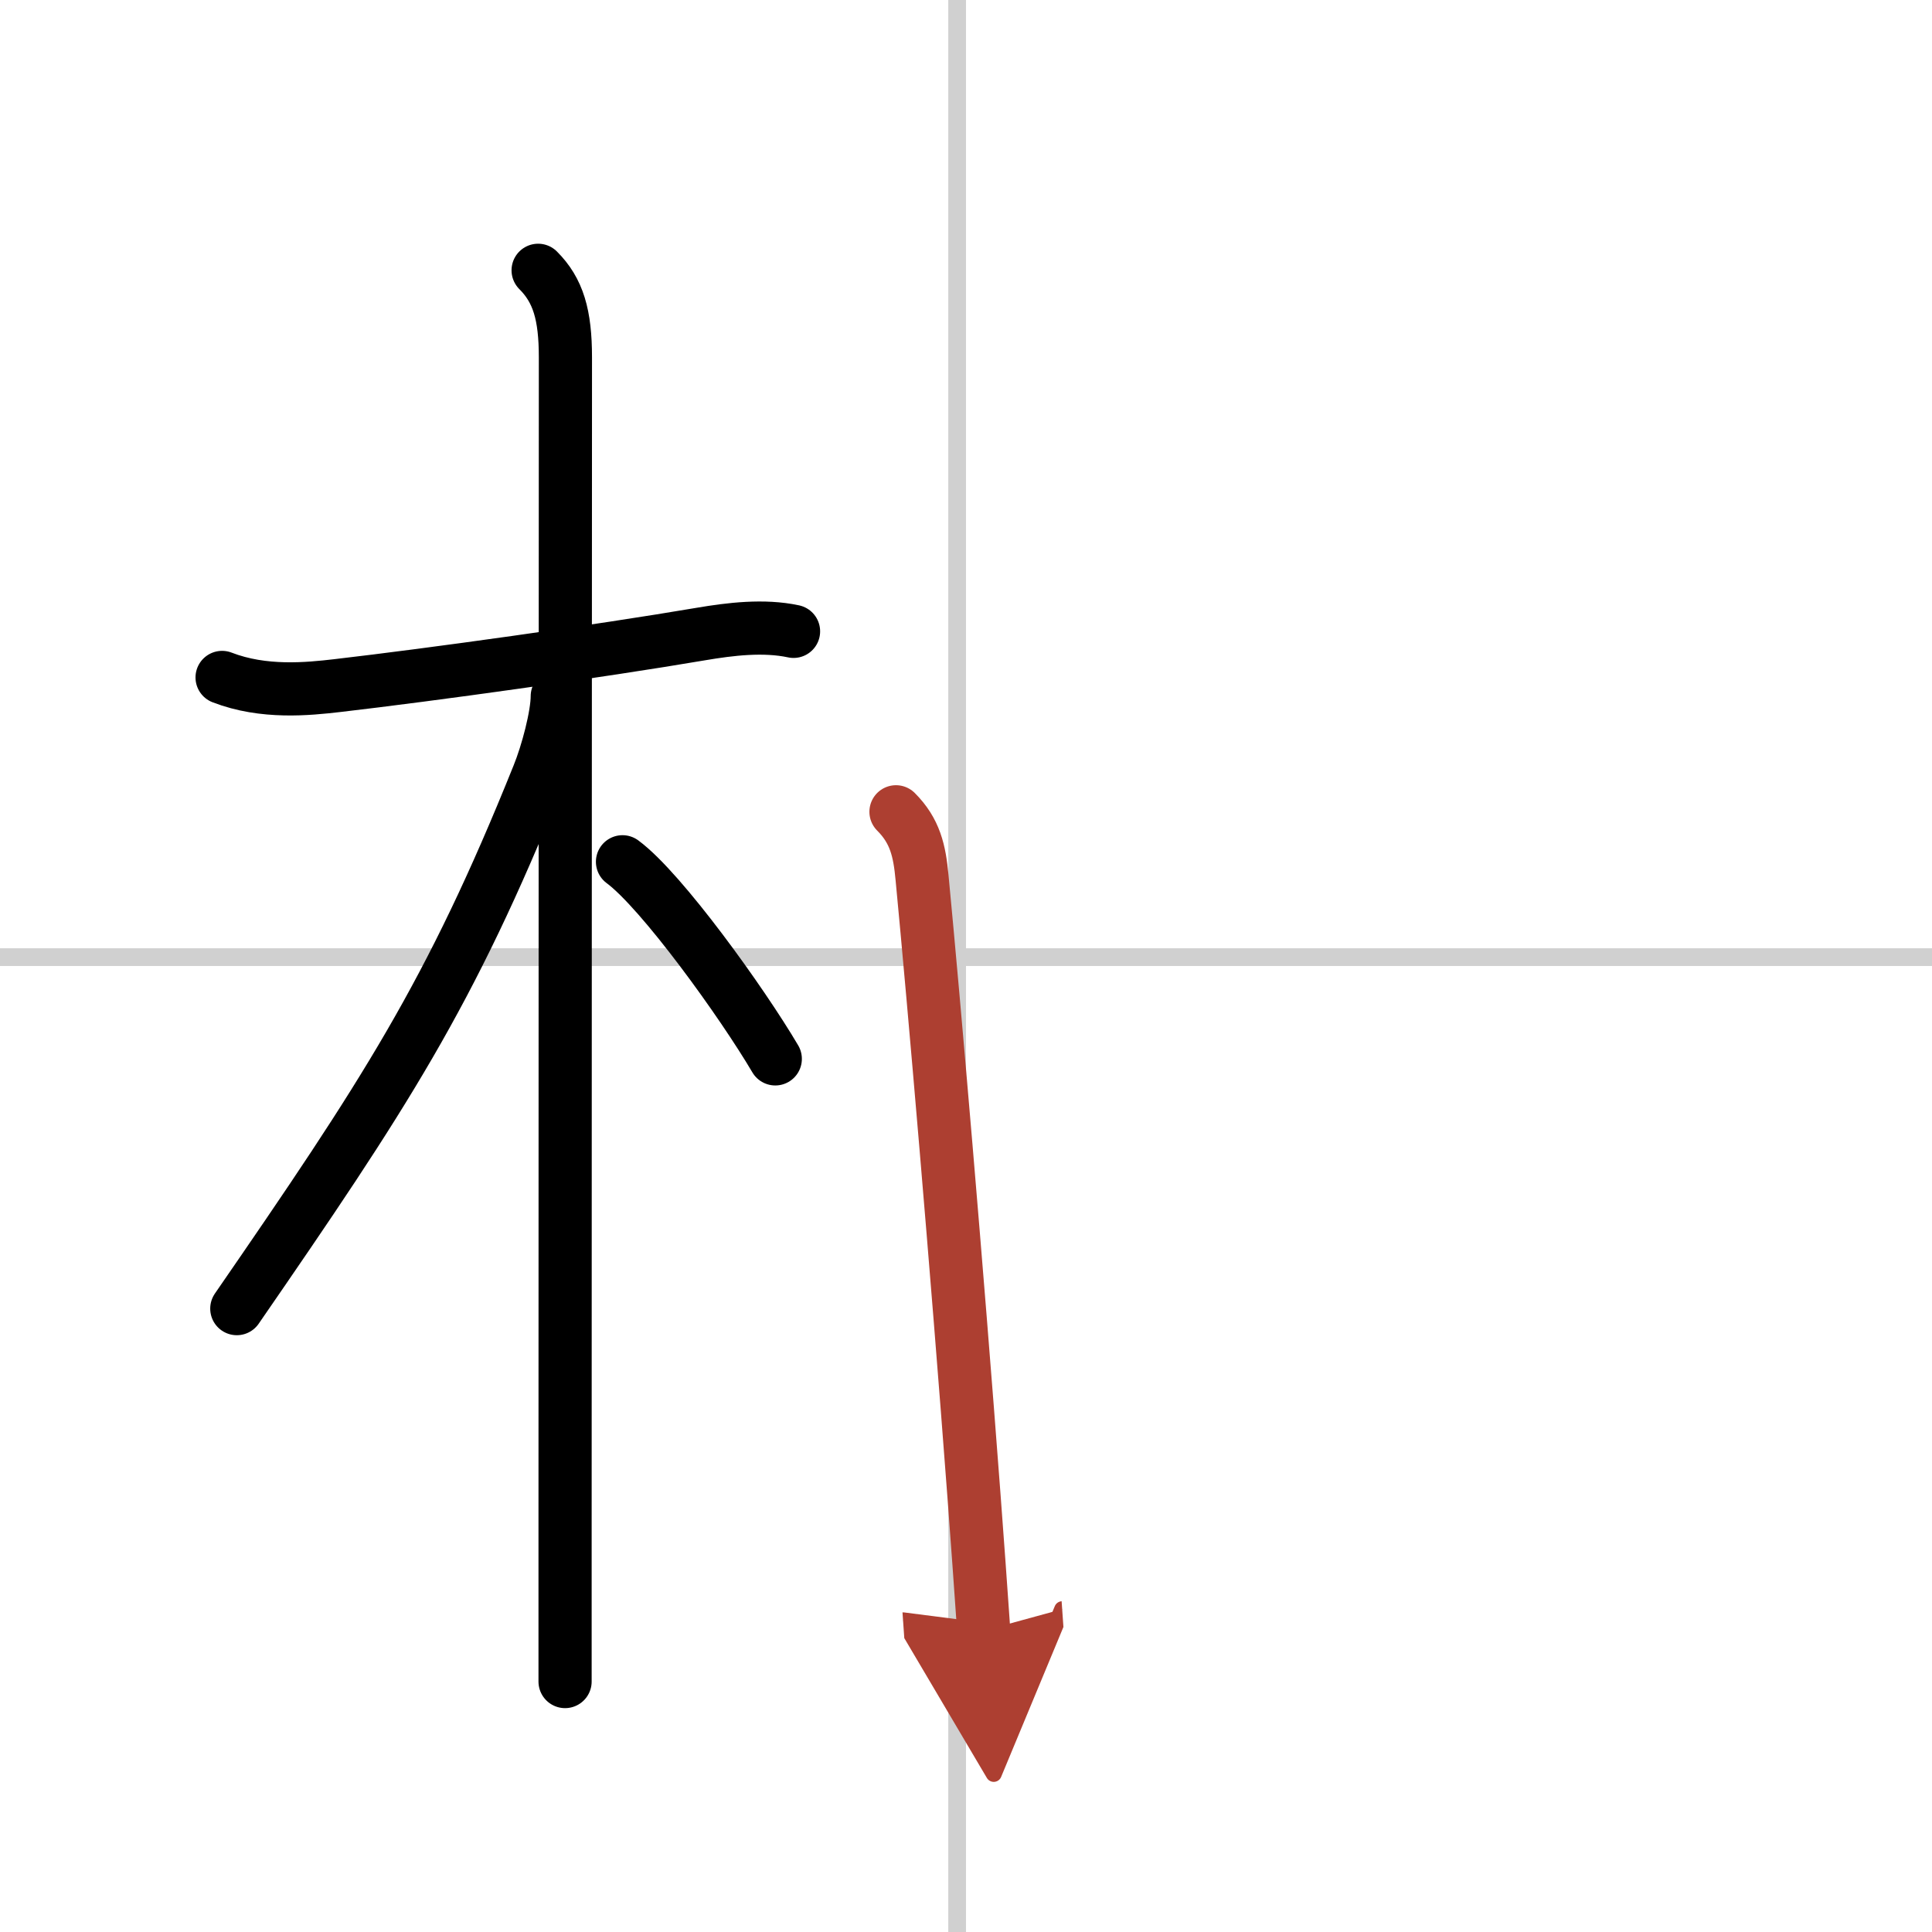 <svg width="400" height="400" viewBox="0 0 109 109" xmlns="http://www.w3.org/2000/svg"><defs><marker id="a" markerWidth="4" orient="auto" refX="1" refY="5" viewBox="0 0 10 10"><polyline points="0 0 10 5 0 10 1 5" fill="#ad3f31" stroke="#ad3f31"/></marker></defs><g fill="none" stroke="#000" stroke-linecap="round" stroke-linejoin="round" stroke-width="3"><rect width="100%" height="100%" fill="#fff" stroke="#fff"/><line x1="54" x2="54" y2="109" stroke="#d0d0d0" stroke-width="1"/><line x2="109" y1="54" y2="54" stroke="#d0d0d0" stroke-width="1"/><path d="m12.53 38.22c2.35 0.91 4.85 0.65 6.5 0.46 5.27-0.61 14.76-1.93 20.52-2.91 1.65-0.28 3.54-0.51 5.22-0.15"/><path d="m30.36 15.25c1.13 1.13 1.54 2.5 1.54 4.92 0 0.8-0.02 45.26-0.02 65.95v8.75"/><path d="m31.44 39.28c0 1.09-0.56 3.21-1.07 4.46-4.99 12.42-8.71 18.05-17.01 30.09"/><path d="m35.12 48.62c2.21 1.63 6.76 7.96 8.62 11.12"/><path d="m50.55 45.8c1.08 1.08 1.33 2.2 1.47 3.71 0.69 7.21 1.95 21.82 2.93 34.87 0.2 2.63 0.38 5.19 0.55 7.62" marker-end="url(#a)" stroke="#ad3f31"/></g></svg>
